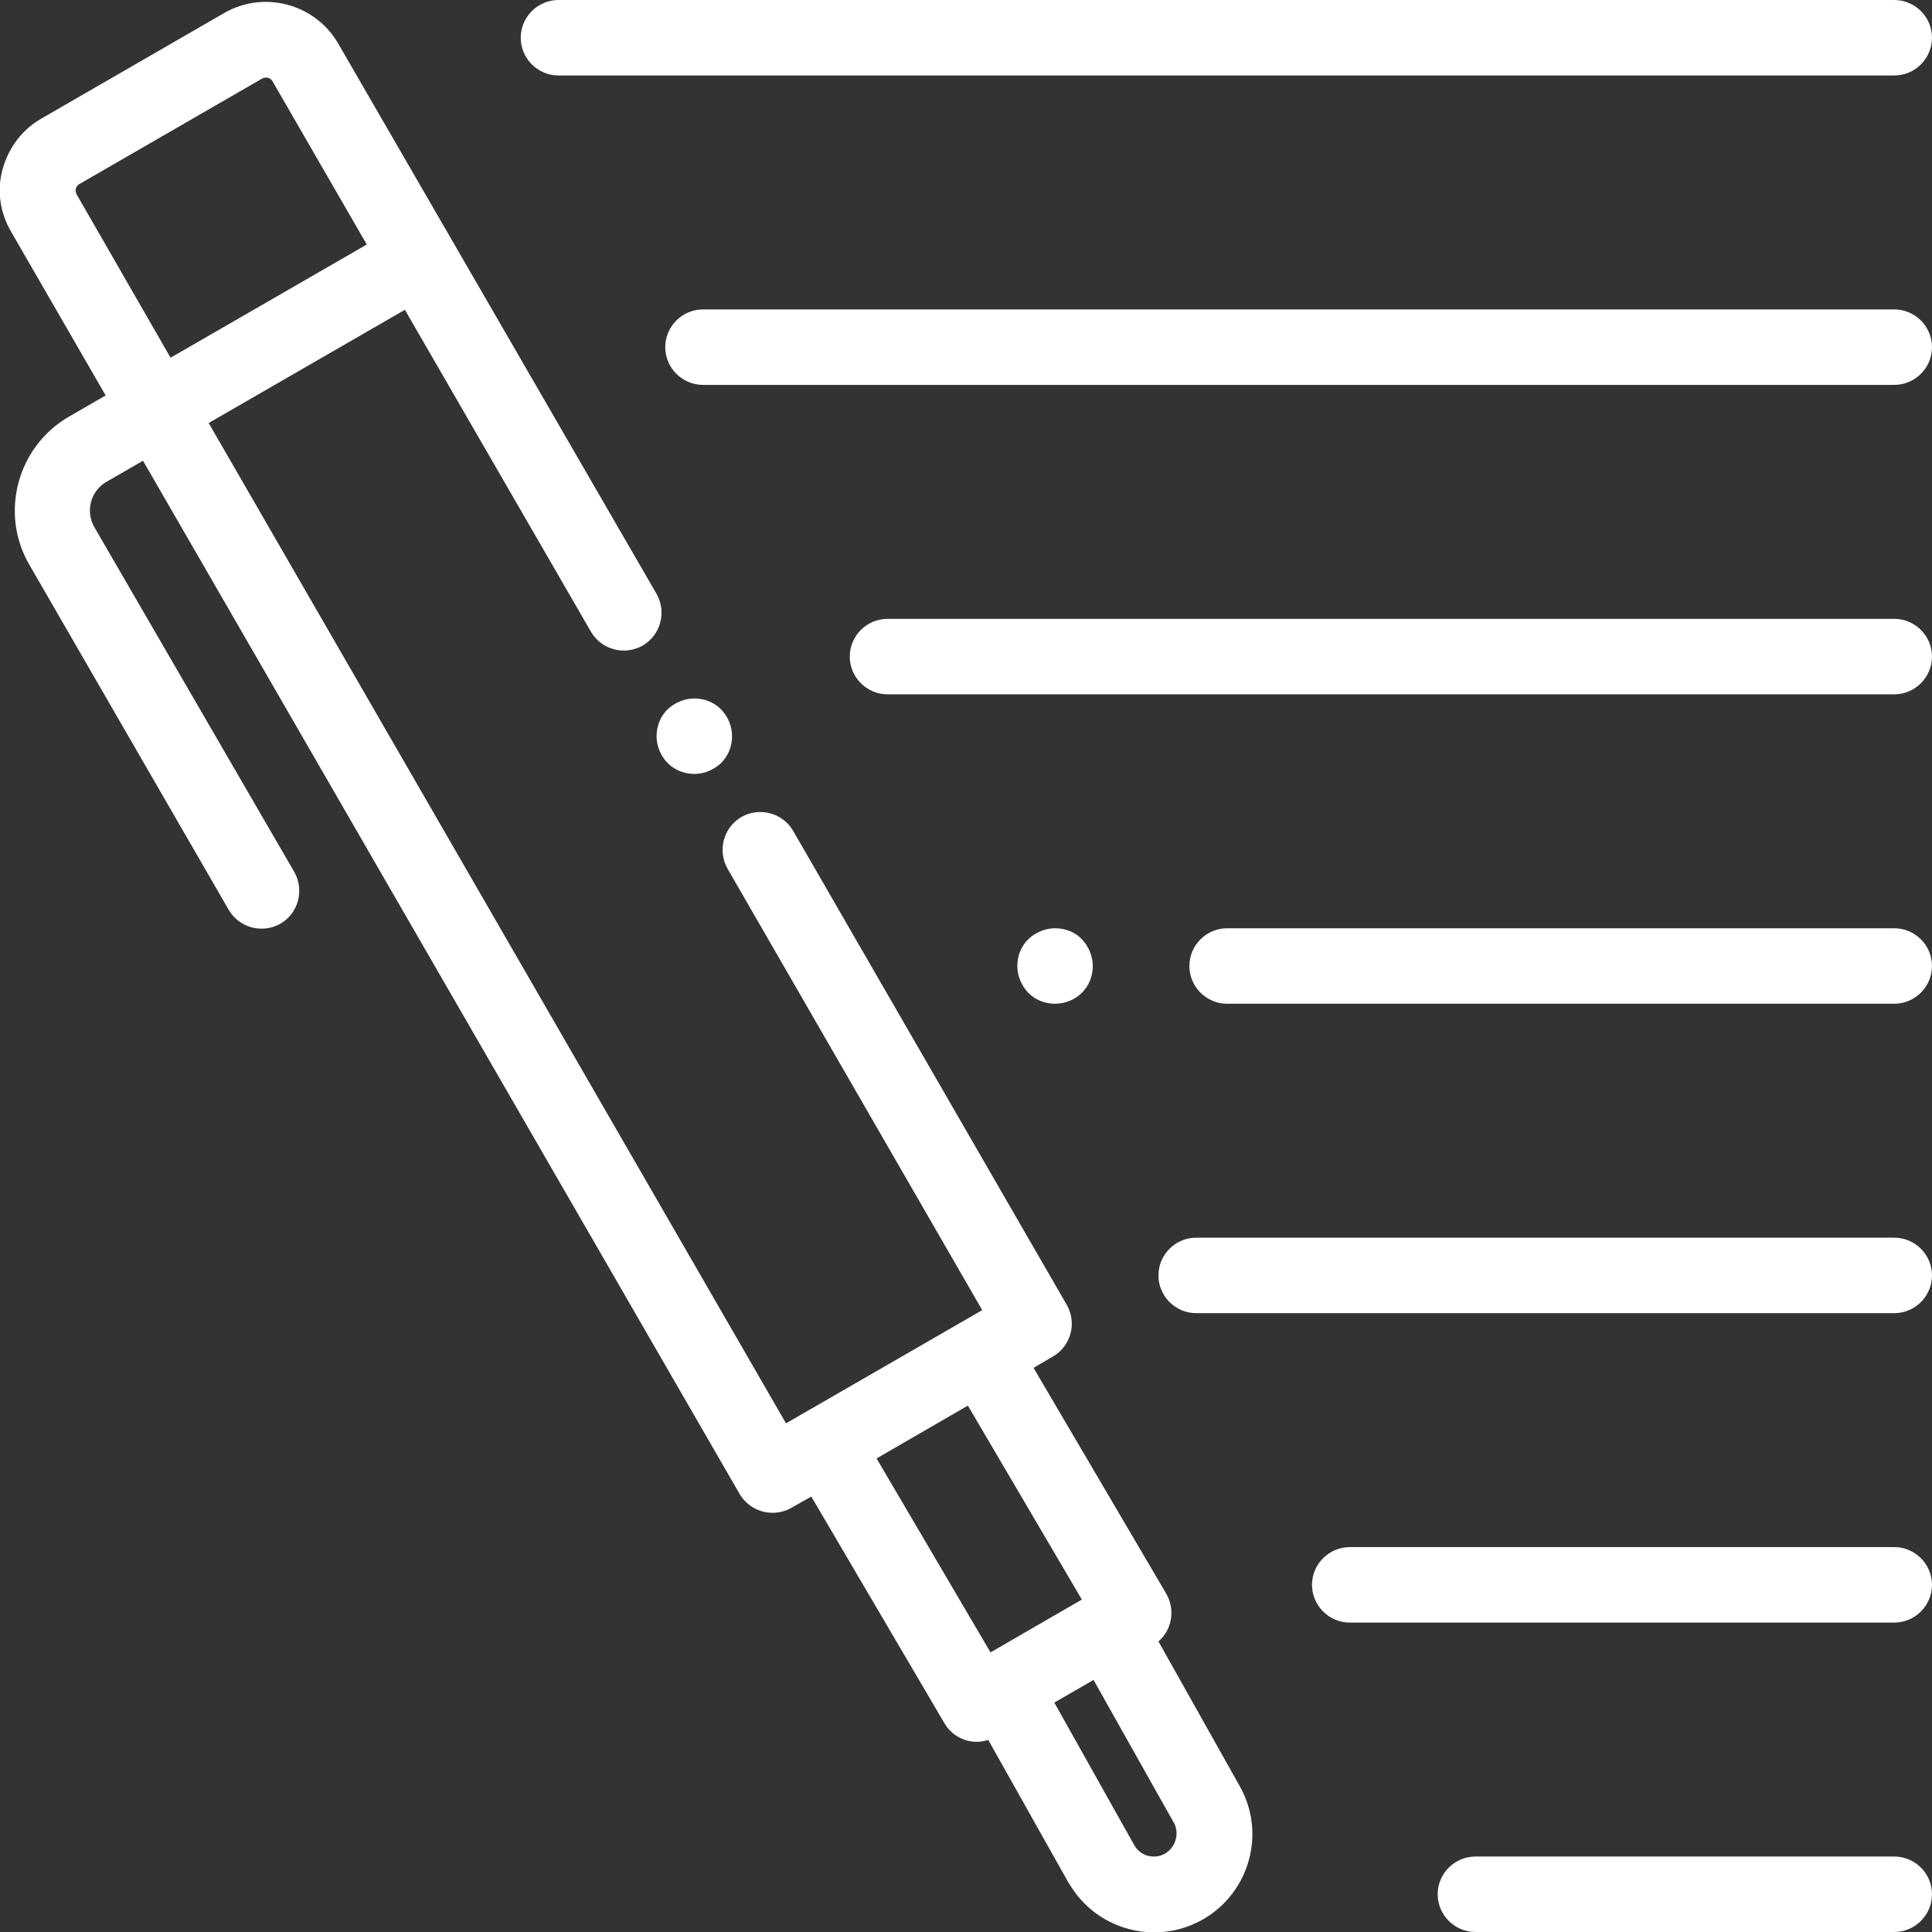 <?xml version="1.0" encoding="utf-8"?>
<!-- Generator: Adobe Illustrator 22.0.1, SVG Export Plug-In . SVG Version: 6.00 Build 0)  -->
<svg version="1.1" id="Capa_1" xmlns="http://www.w3.org/2000/svg" xmlns:xlink="http://www.w3.org/1999/xlink" x="0px" y="0px"
	 viewBox="0 0 512 512" style="enable-background:new 0 0 512 512;" xml:space="preserve">
<rect x="0" y="0" width="512" height="512" fill="#333333" stroke="none"/>
<style type="text/css">
	.st0{fill:#FFFFFF;}
</style>
<path class="st0" d="M184,205.1c2.6,0,5.2-1.1,7.1-2.9c1.9-1.9,2.9-4.4,2.9-7.1s-1.1-5.2-2.9-7.1c-1.9-1.9-4.4-2.9-7.1-2.9
	c-2.6,0-5.2,1.1-7.1,2.9c-1.9,1.9-2.9,4.4-2.9,7.1s1.1,5.2,2.9,7.1C178.8,204.1,181.4,205.1,184,205.1z"/>
<path class="st0" d="M307,435c1.5-1.3,2.6-3,3.1-5c0.7-2.6,0.3-5.3-1-7.6l-35.2-59.9l5.1-3c2.3-1.3,4-3.5,4.7-6.1
	c0.7-2.6,0.3-5.3-1-7.6l-72.5-125.6c-2.8-4.8-8.9-6.4-13.7-3.7c-4.8,2.8-6.4,8.9-3.7,13.7l67.5,117l-52,30L55.3,112.1l52-30
	l49.3,85.3c2.8,4.8,8.9,6.4,13.7,3.7c4.8-2.8,6.4-8.9,3.7-13.7L89.6,11.5C83.5,1,70-2.6,59.5,3.4L11,31.4
	c-5.1,2.9-8.7,7.7-10.3,13.4S0,56.4,3,61.5l25,43.3l-9.7,5.6c-13.7,7.9-18.5,25.6-10.5,39.3l52.8,91.4c1.9,3.2,5.2,5,8.7,5
	c1.7,0,3.4-0.4,5-1.3c4.8-2.8,6.4-8.9,3.7-13.7L25,139.7c-2.4-4.2-1-9.6,3.2-12l9.7-5.6L196,395.9c1.9,3.2,5.2,5,8.7,5
	c1.7,0,3.4-0.4,5-1.3l5.3-3l35.3,60.1c1.9,3.2,5.2,4.9,8.6,4.9c1,0,2-0.2,3-0.5l21.3,37.9c0,0,0,0.1,0.1,0.1
	c3.5,6,9.1,10.3,15.8,12.1c2.2,0.6,4.5,0.9,6.8,0.9c4.5,0,9-1.2,13-3.5c12.4-7.2,16.7-23.1,9.5-35.5L307,435z M20.3,51.5
	c-0.3-0.6-0.3-1.2-0.2-1.5s0.3-0.9,0.9-1.2l48.5-28c1-0.5,2.2-0.2,2.7,0.7l25,43.3l-52,30L20.3,51.5z M232.3,386.5l24.2-14
	l30.2,51.4l-24.2,14L232.3,386.5z M308.8,491.2c-1.4,0.8-3,1-4.6,0.6c-1.5-0.4-2.8-1.4-3.6-2.8l-21.2-37.8l10.4-6l21.2,37.7
	c0,0,0,0.1,0.1,0.1C312.6,485.9,311.6,489.5,308.8,491.2z"/>
<path class="st0" d="M502,410H357.7c-5.5,0-10,4.5-10,10s4.5,10,10,10H502c5.5,0,10-4.5,10-10S507.5,410,502,410z"/>
<path class="st0" d="M502,328H317c-5.5,0-10,4.5-10,10s4.5,10,10,10h185c5.5,0,10-4.5,10-10S507.5,328,502,328z"/>
<path class="st0" d="M502,492H391c-5.5,0-10,4.5-10,10s4.5,10,10,10h111c5.5,0,10-4.5,10-10S507.5,492,502,492z"/>
<path class="st0" d="M286.7,263.1c1.9-1.9,2.9-4.4,2.9-7.1c0-2.6-1.1-5.2-2.9-7.1s-4.4-2.9-7.1-2.9c-2.6,0-5.2,1.1-7.1,2.9
	c-1.9,1.9-2.9,4.4-2.9,7.1c0,2.6,1.1,5.2,2.9,7.1c1.9,1.9,4.4,2.9,7.1,2.9S284.9,264.9,286.7,263.1z"/>
<path class="st0" d="M502,246H325.2c-5.5,0-10,4.5-10,10c0,5.5,4.5,10,10,10H502c5.5,0,10-4.5,10-10C512,250.5,507.5,246,502,246z"
	/>
<path class="st0" d="M502,164H235.2c-5.5,0-10,4.5-10,10s4.5,10,10,10H502c5.5,0,10-4.5,10-10S507.5,164,502,164z"/>
<path class="st0" d="M502,82H186.3c-5.5,0-10,4.5-10,10s4.5,10,10,10H502c5.5,0,10-4.5,10-10S507.5,82,502,82z"/>
<path class="st0" d="M148,20h354c5.5,0,10-4.5,10-10s-4.5-10-10-10H148c-5.5,0-10,4.5-10,10S142.5,20,148,20z"/>
</svg>
